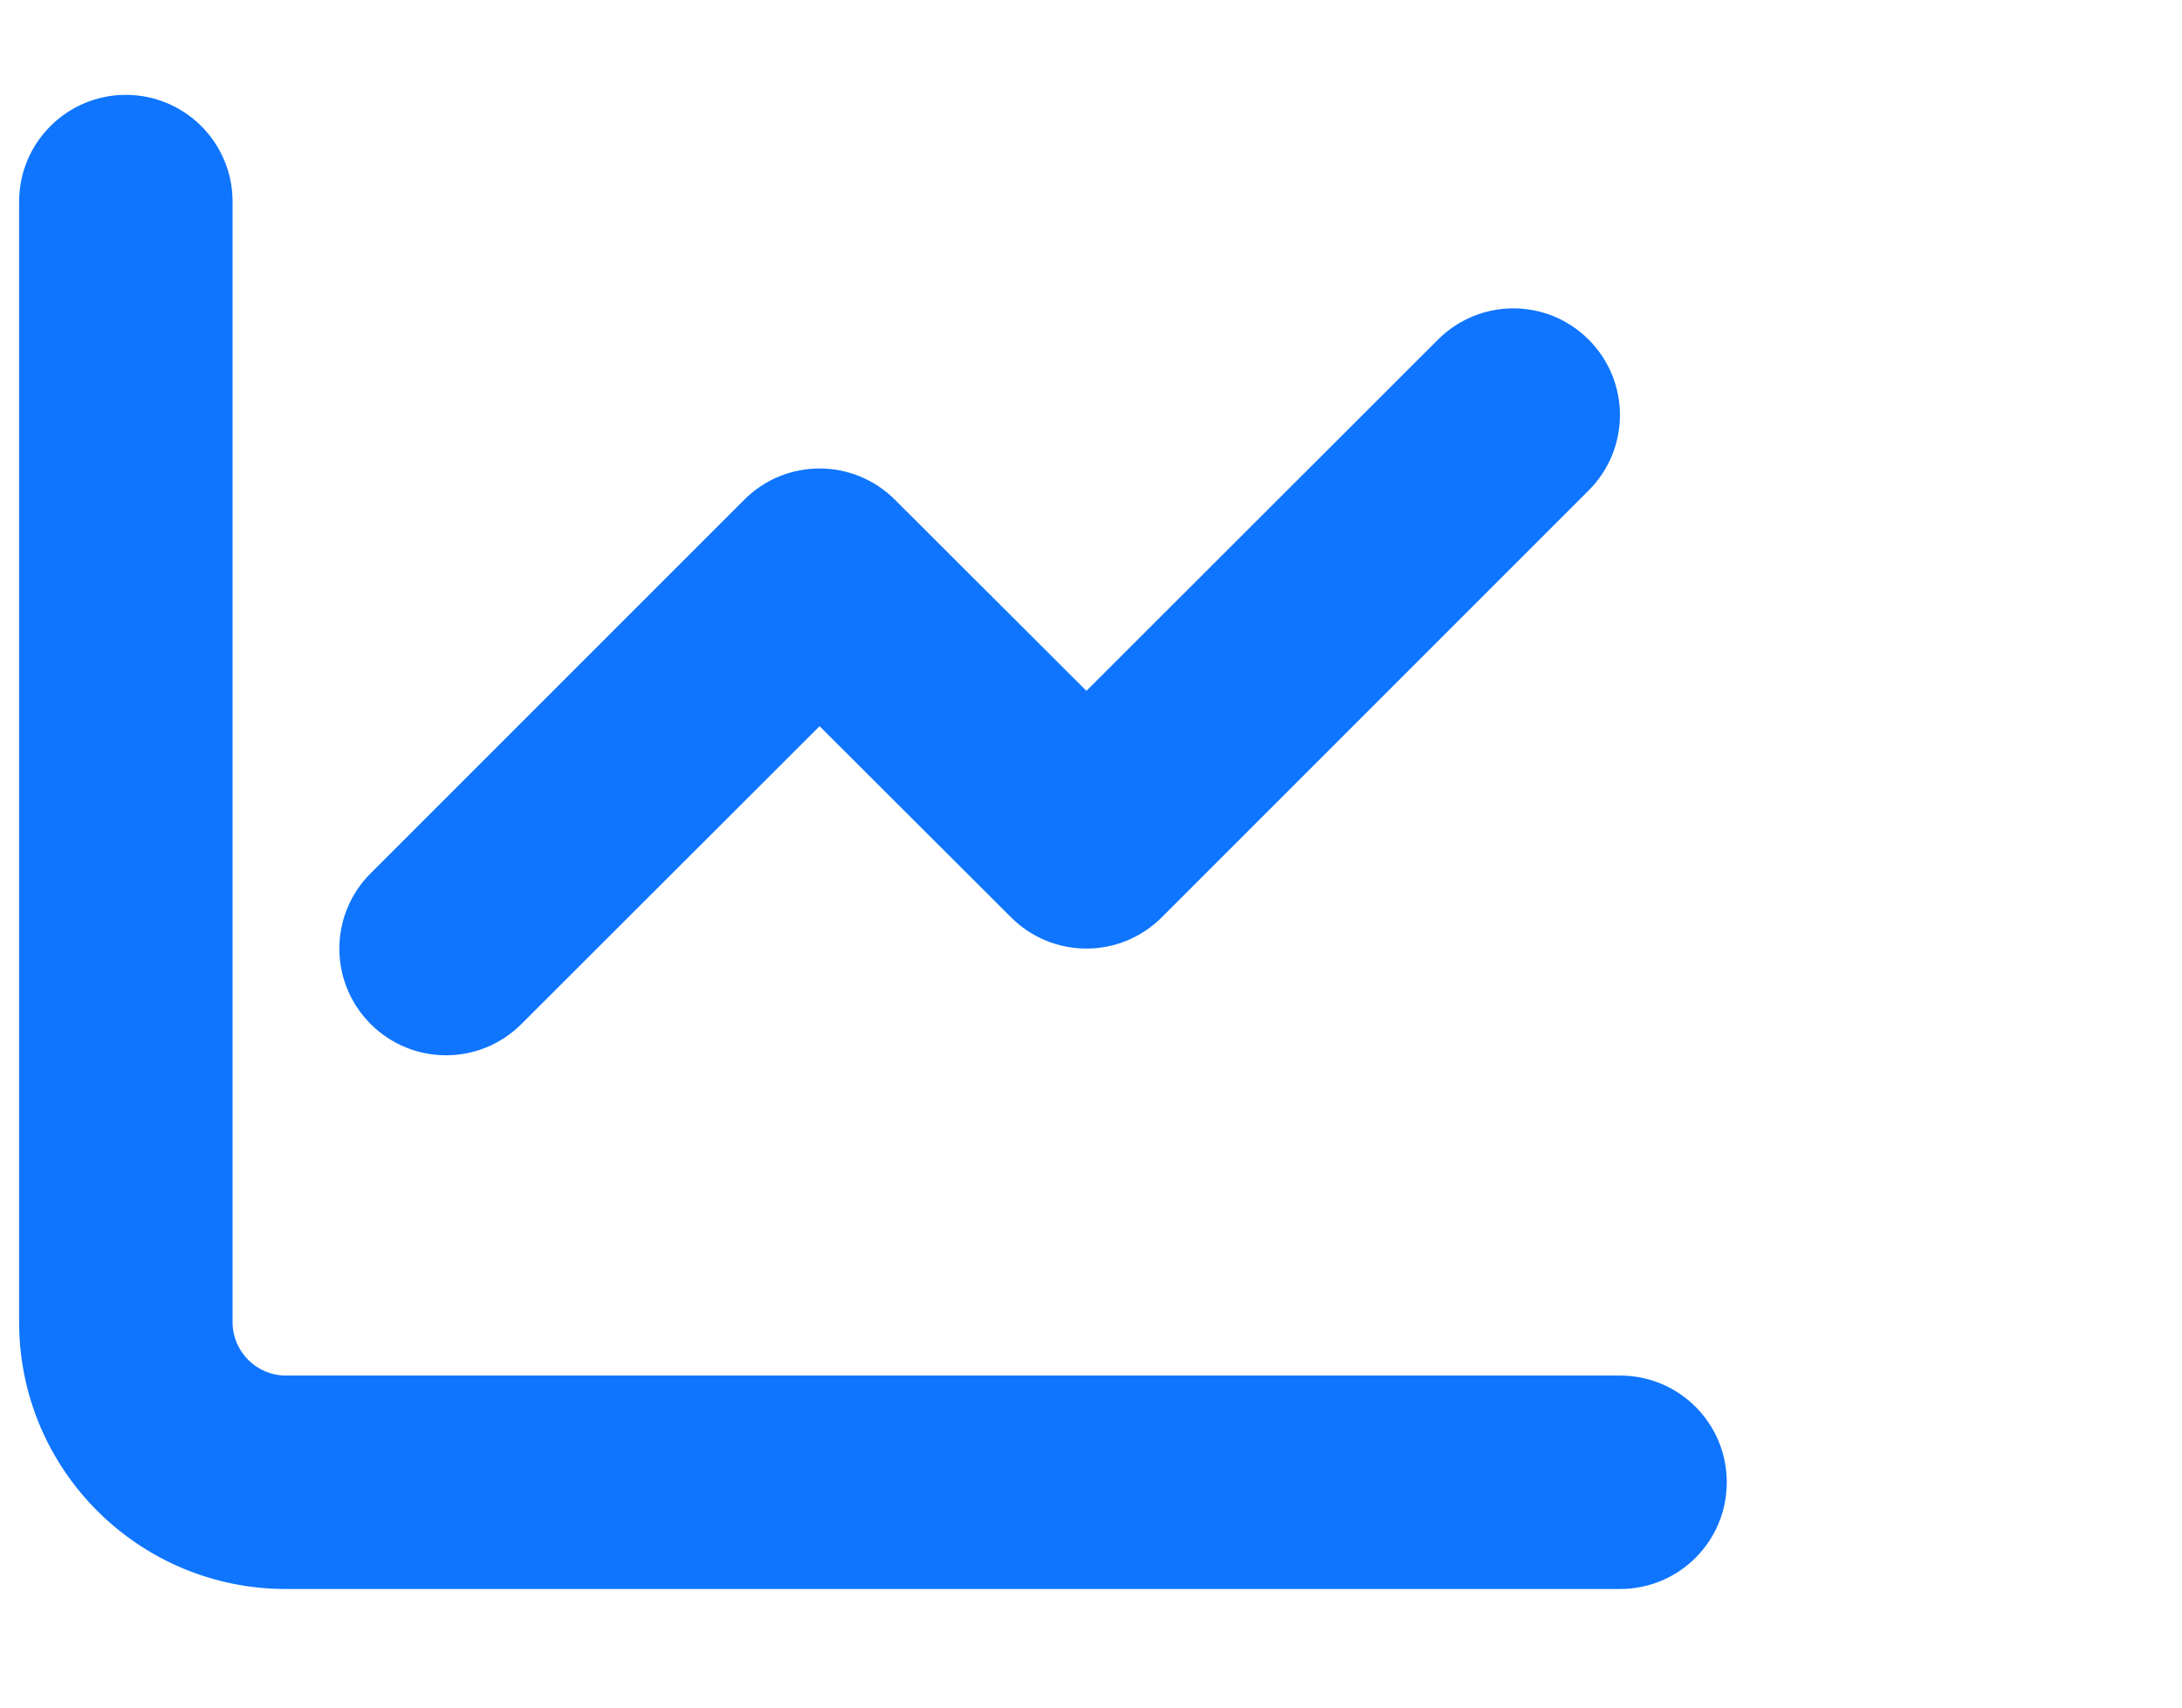 <svg width="46" height="36" viewBox="0 0 46 36" fill="none" xmlns="http://www.w3.org/2000/svg">
<g clip-path="url(#clip0_3616_10932)">
<path d="M4.903 27.875C4.903 28.494 5.407 29 6.028 29H34.153C35.398 29 36.403 30.006 36.403 31.25C36.403 32.495 35.398 33.5 34.153 33.5H6.028C2.922 33.5 0.403 30.983 0.403 27.875V4.25C0.403 3.008 1.411 2 2.653 2C3.896 2 4.903 3.008 4.903 4.25V27.875ZM24.492 19.339C23.613 20.218 22.193 20.218 21.314 19.339L17.278 15.31L10.992 21.589C10.114 22.468 8.693 22.468 7.814 21.589C6.934 20.71 6.934 19.29 7.814 18.411L15.689 10.536C16.568 9.657 17.988 9.657 18.867 10.536L22.903 14.565L30.314 7.161C31.193 6.281 32.614 6.281 33.492 7.161C34.371 8.04 34.371 9.46 33.492 10.339L24.492 19.339Z" fill="#0F75FF"/>
</g>
<defs>
<clipPath id="clip0_3616_10932">
<rect width="45" height="35.5" fill="white" transform="translate(0.403)"/>
</clipPath>
</defs>
</svg>
